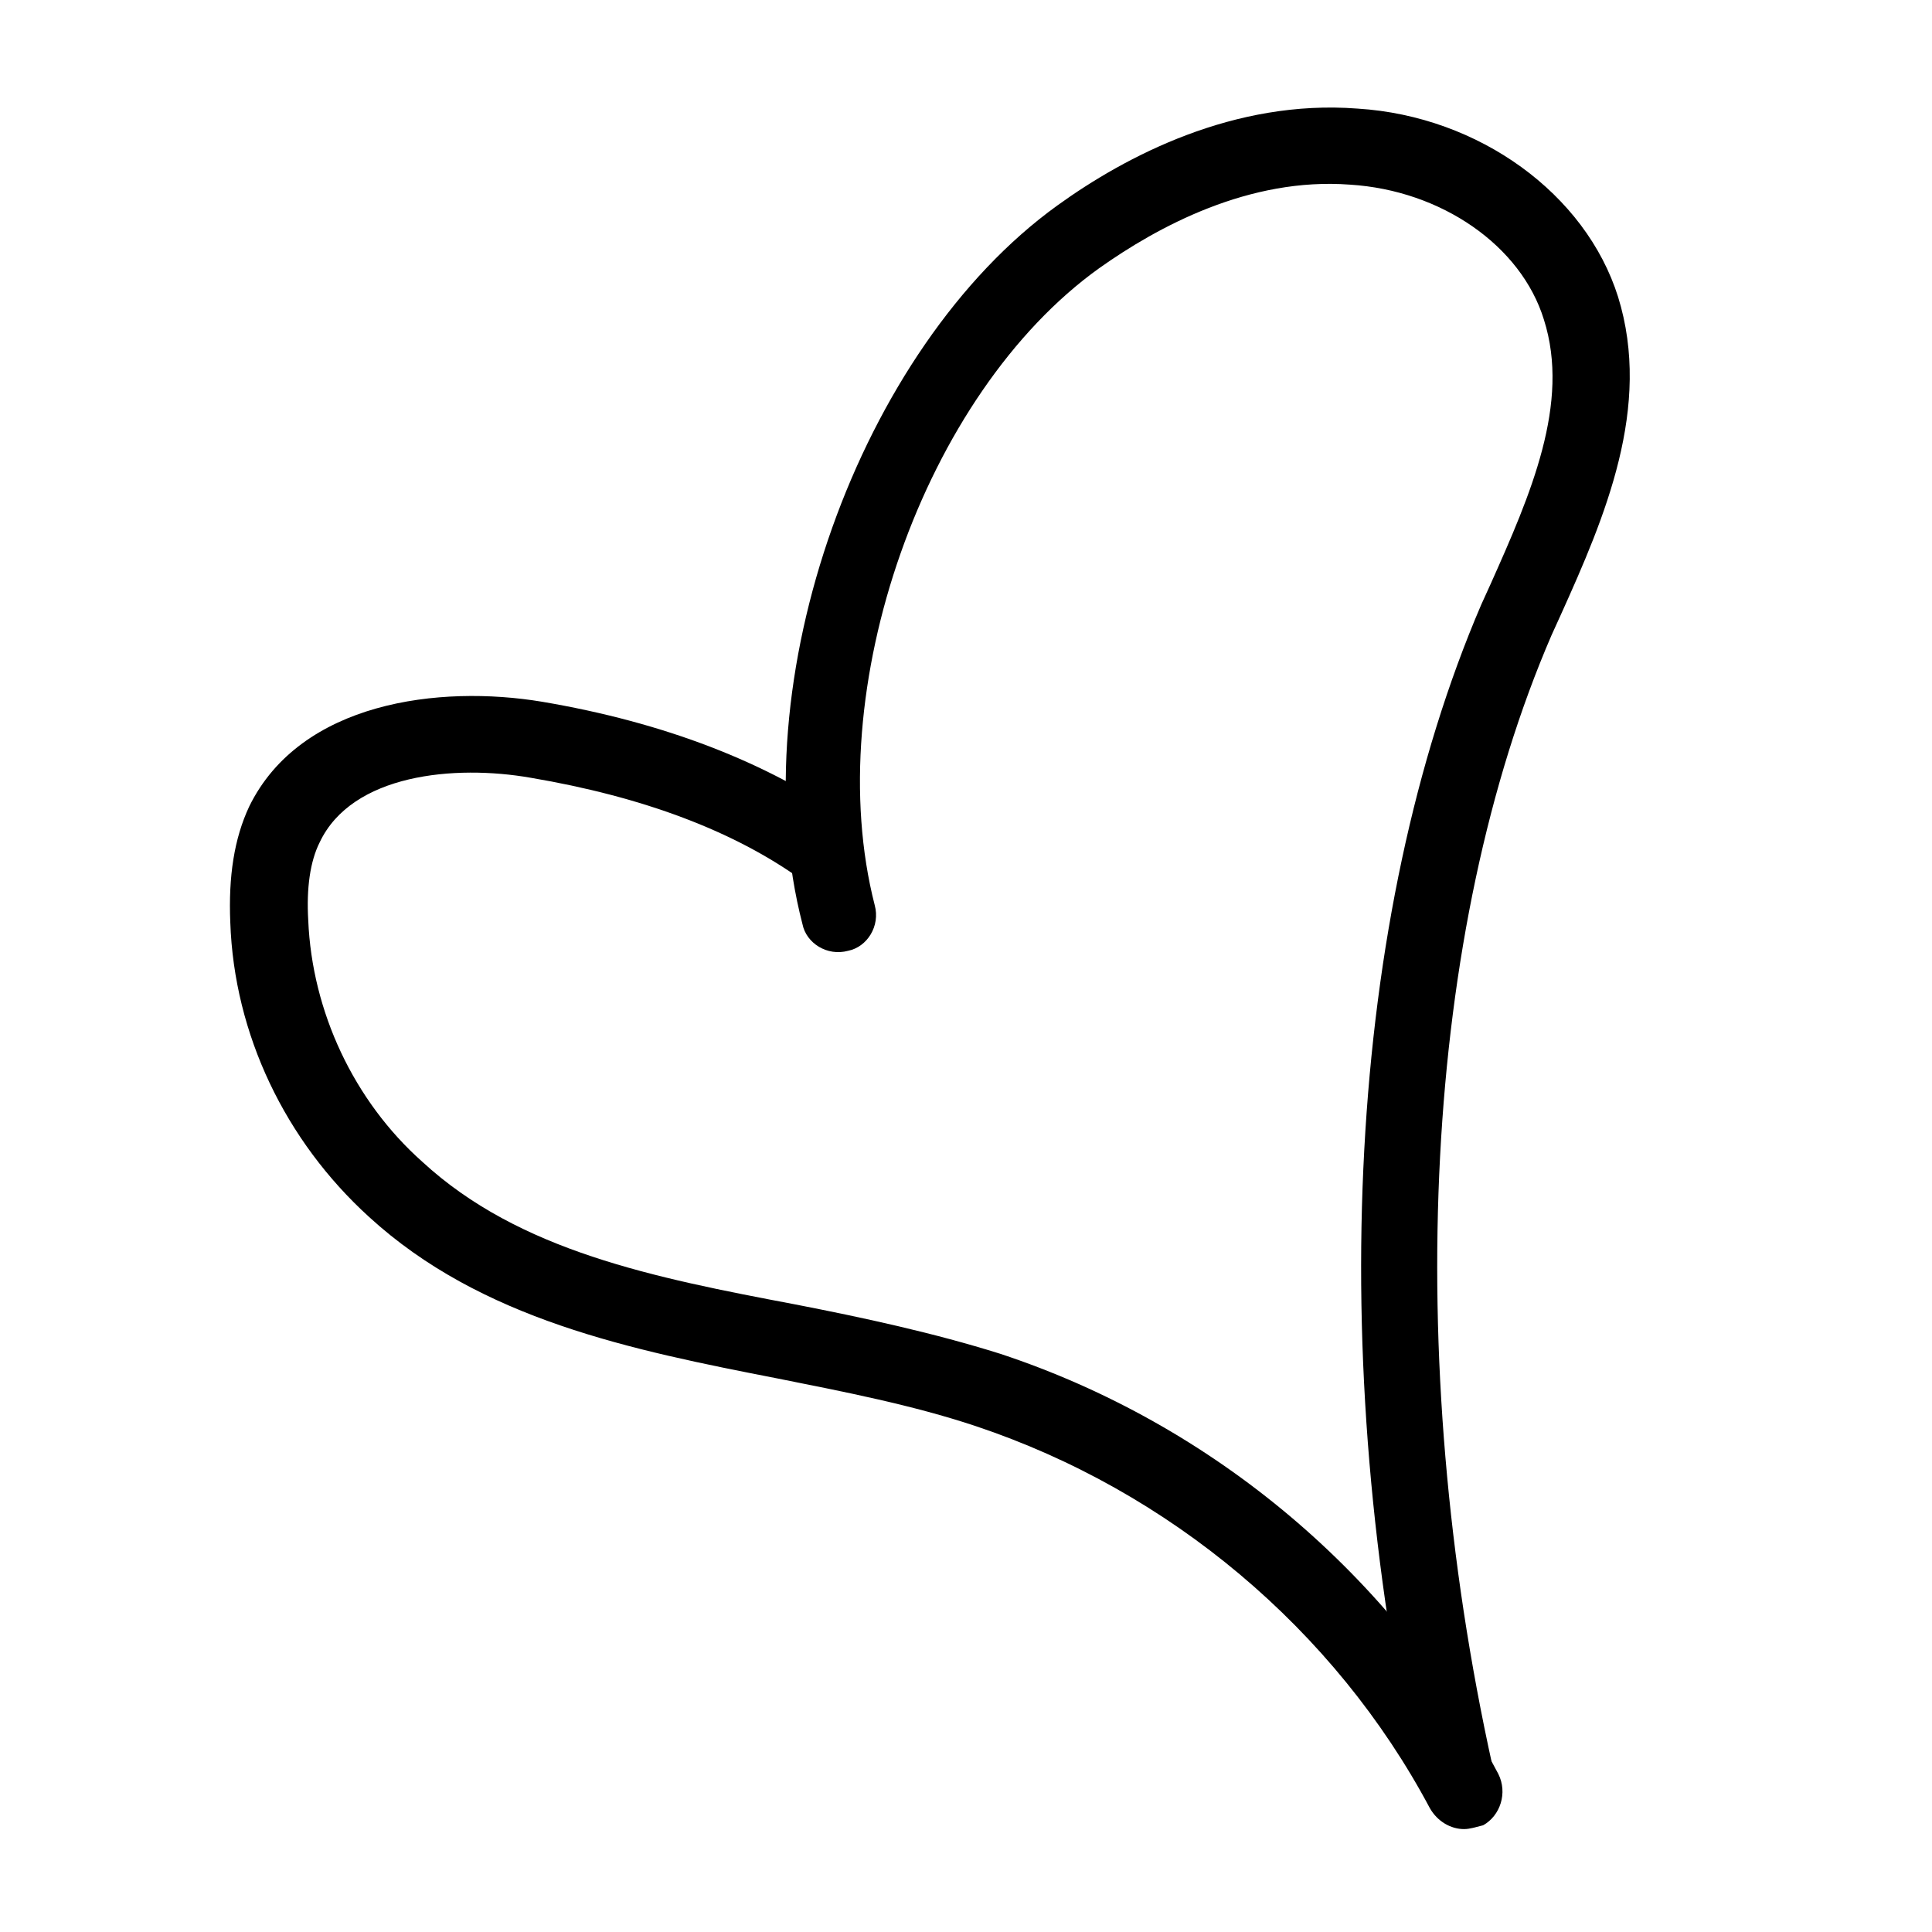 <?xml version="1.0" encoding="UTF-8"?>
<!-- Uploaded to: ICON Repo, www.svgrepo.com, Generator: ICON Repo Mixer Tools -->
<svg fill="#000000" width="800px" height="800px" version="1.1" viewBox="144 144 512 512" xmlns="http://www.w3.org/2000/svg">
 <g>
  <path d="m529.98 624.7c-4.535 0-8.566-3.023-10.078-8.062-25.191-113.36-18.641-230.24 16.625-312.36l2.519-5.543c10.578-23.68 21.16-47.863 14.105-70.031-6.047-19.648-27.207-34.258-51.387-35.77-26.703-2.016-50.883 11.082-66.504 22.168-46.352 33.25-74.059 111.85-59.449 168.78 1.512 5.543-2.016 11.082-7.055 12.09-5.543 1.512-11.082-2.016-12.09-7.055-16.625-63.984 15.113-152.65 67.512-190.44 18.137-13.098 46.855-28.215 79.602-25.695 32.242 2.016 60.457 22.672 69.023 49.879 9.07 29.223-3.527 58.441-15.113 84.137l-2.519 5.543c-33.754 78.09-39.801 190.44-15.617 299.77 1.008 5.543-2.016 10.578-7.559 12.09-0.504 0.512-1.008 0.512-2.016 0.512z"/>
  <path d="m532 628.73c-3.527 0-7.055-2.016-9.07-5.543-25.191-47.359-69.023-84.137-120.41-101.27-16.625-5.543-34.762-9.07-52.395-12.594-38.793-7.559-78.594-15.617-108.32-42.824-22.168-20.152-35.77-48.367-36.777-78.09-0.504-12.09 1.008-22.168 5.039-30.73 13.602-27.711 50.383-32.242 77.586-27.711 32.746 5.543 59.449 16.121 80.609 30.73 4.535 3.023 5.543 9.574 2.519 14.105-3.023 4.535-9.574 5.543-14.105 2.519-18.137-13.098-42.32-22.168-72.043-27.207-20.152-3.527-47.359-1.008-55.922 17.129-2.519 5.039-3.527 12.09-3.023 20.656 1.008 24.184 12.09 47.863 30.23 63.984 25.695 23.68 61.465 30.73 98.746 37.785 18.137 3.527 36.777 7.559 54.41 13.098 56.422 18.648 104.29 58.953 132 111.35 2.519 5.039 0.504 11.082-4.031 13.602-2.016 0.504-3.527 1.008-5.039 1.008z"/>
 </g>
</svg>